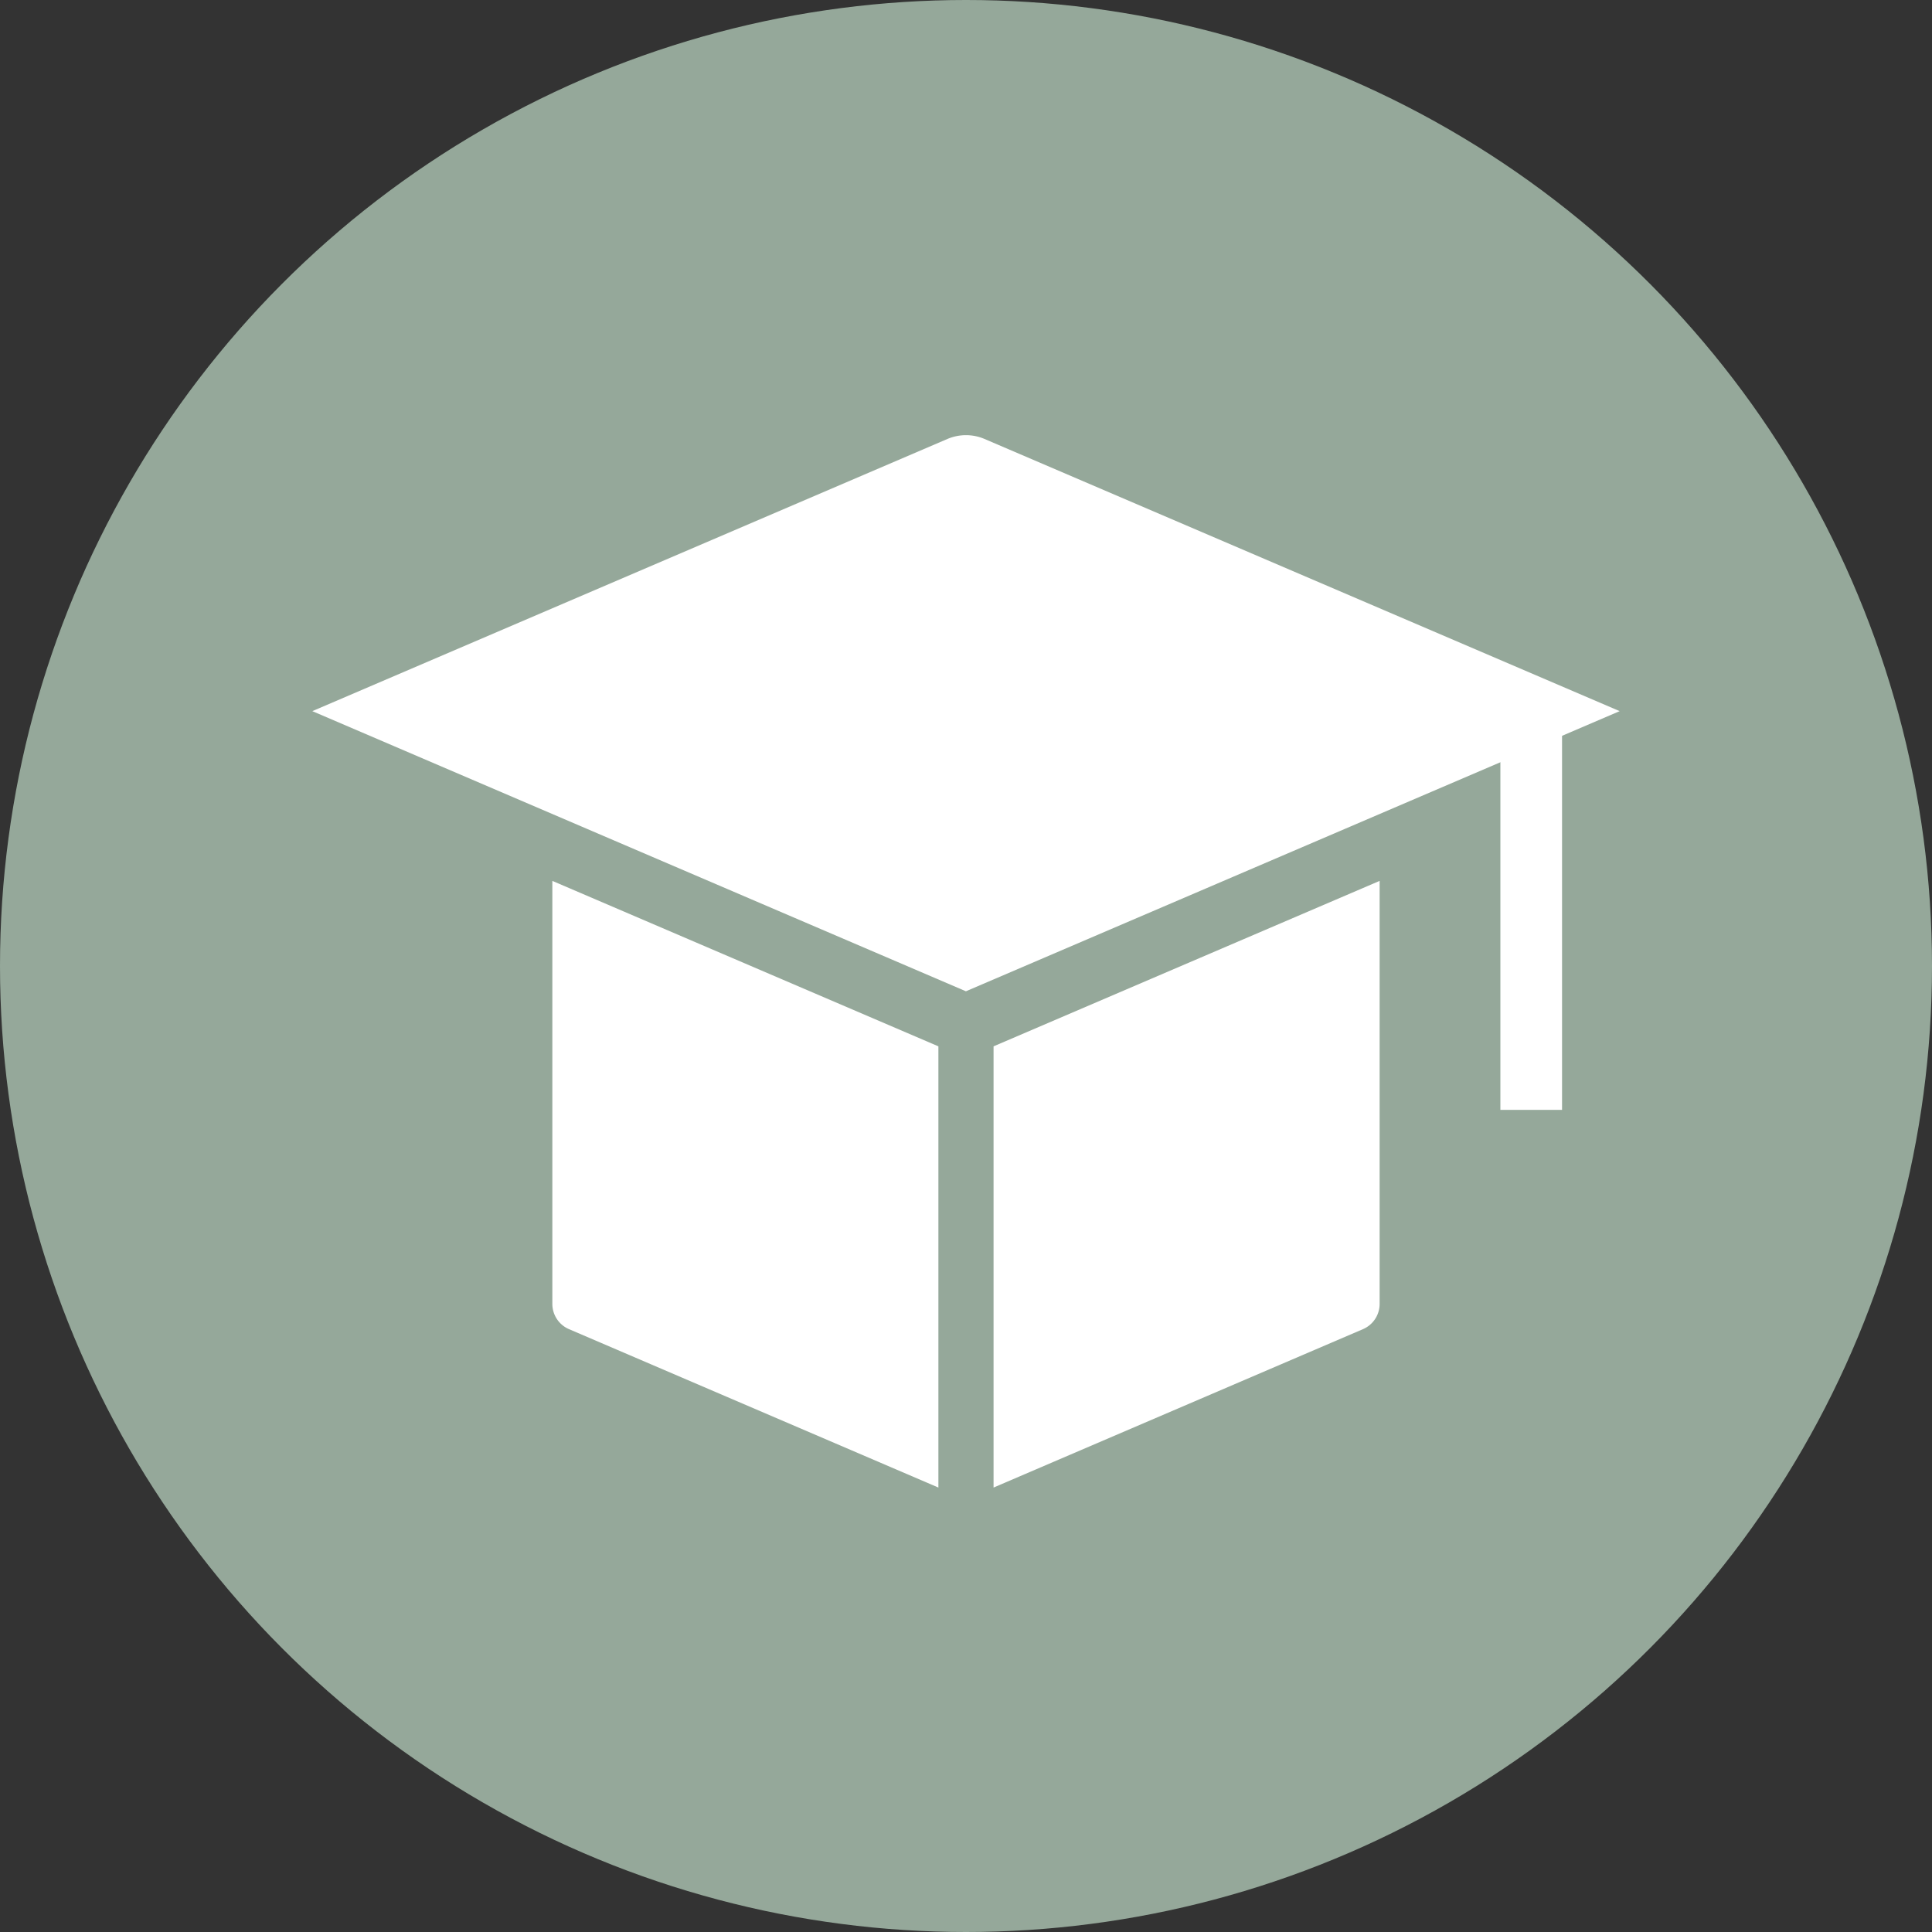 <svg xmlns="http://www.w3.org/2000/svg" width="94" height="94" viewBox="0 0 94 94"><rect x="0" y="0" width="94" height="94" fill="#333333" stroke="none"/><g id="Gruppe_782" data-name="Gruppe 782" transform="translate(-498 -4641.531)"><circle id="Ellipse_69" data-name="Ellipse 69" cx="47" cy="47" r="47" transform="translate(498 4641.531)" fill="#95a89a"></circle><g id="box" transform="translate(513.196 4662.703)"><path id="Pfad_48861" data-name="Pfad 48861" d="M32.509.184a2.3,2.3,0,0,1,1.789,0L65.207,13.43,33.4,27.06,1.6,13.43Z" transform="translate(-1.6 -0.002)" fill="#fff"></path><path id="Pfad_48862" data-name="Pfad 48862" d="M0,12.26V32.838a1.337,1.337,0,0,0,.813,1.233l17.97,7.706V20.31Z" transform="translate(11.678 9.427)" fill="#fff"></path><path id="Pfad_48863" data-name="Pfad 48863" d="M25.6,20.31l18.784-8.05V32.838a1.337,1.337,0,0,1-.813,1.233L25.6,41.777Z" transform="translate(7.545 9.427)" fill="#fff"></path><path id="Pfad_48864" data-name="Pfad 48864" d="M0,0H40.251V40.251H0Z" transform="translate(11.678 11.406)" fill="none"></path></g><rect id="Rechteck_670" data-name="Rechteck 670" width="3" height="20" transform="translate(571 4675.531)" fill="#fff"></rect></g></svg>